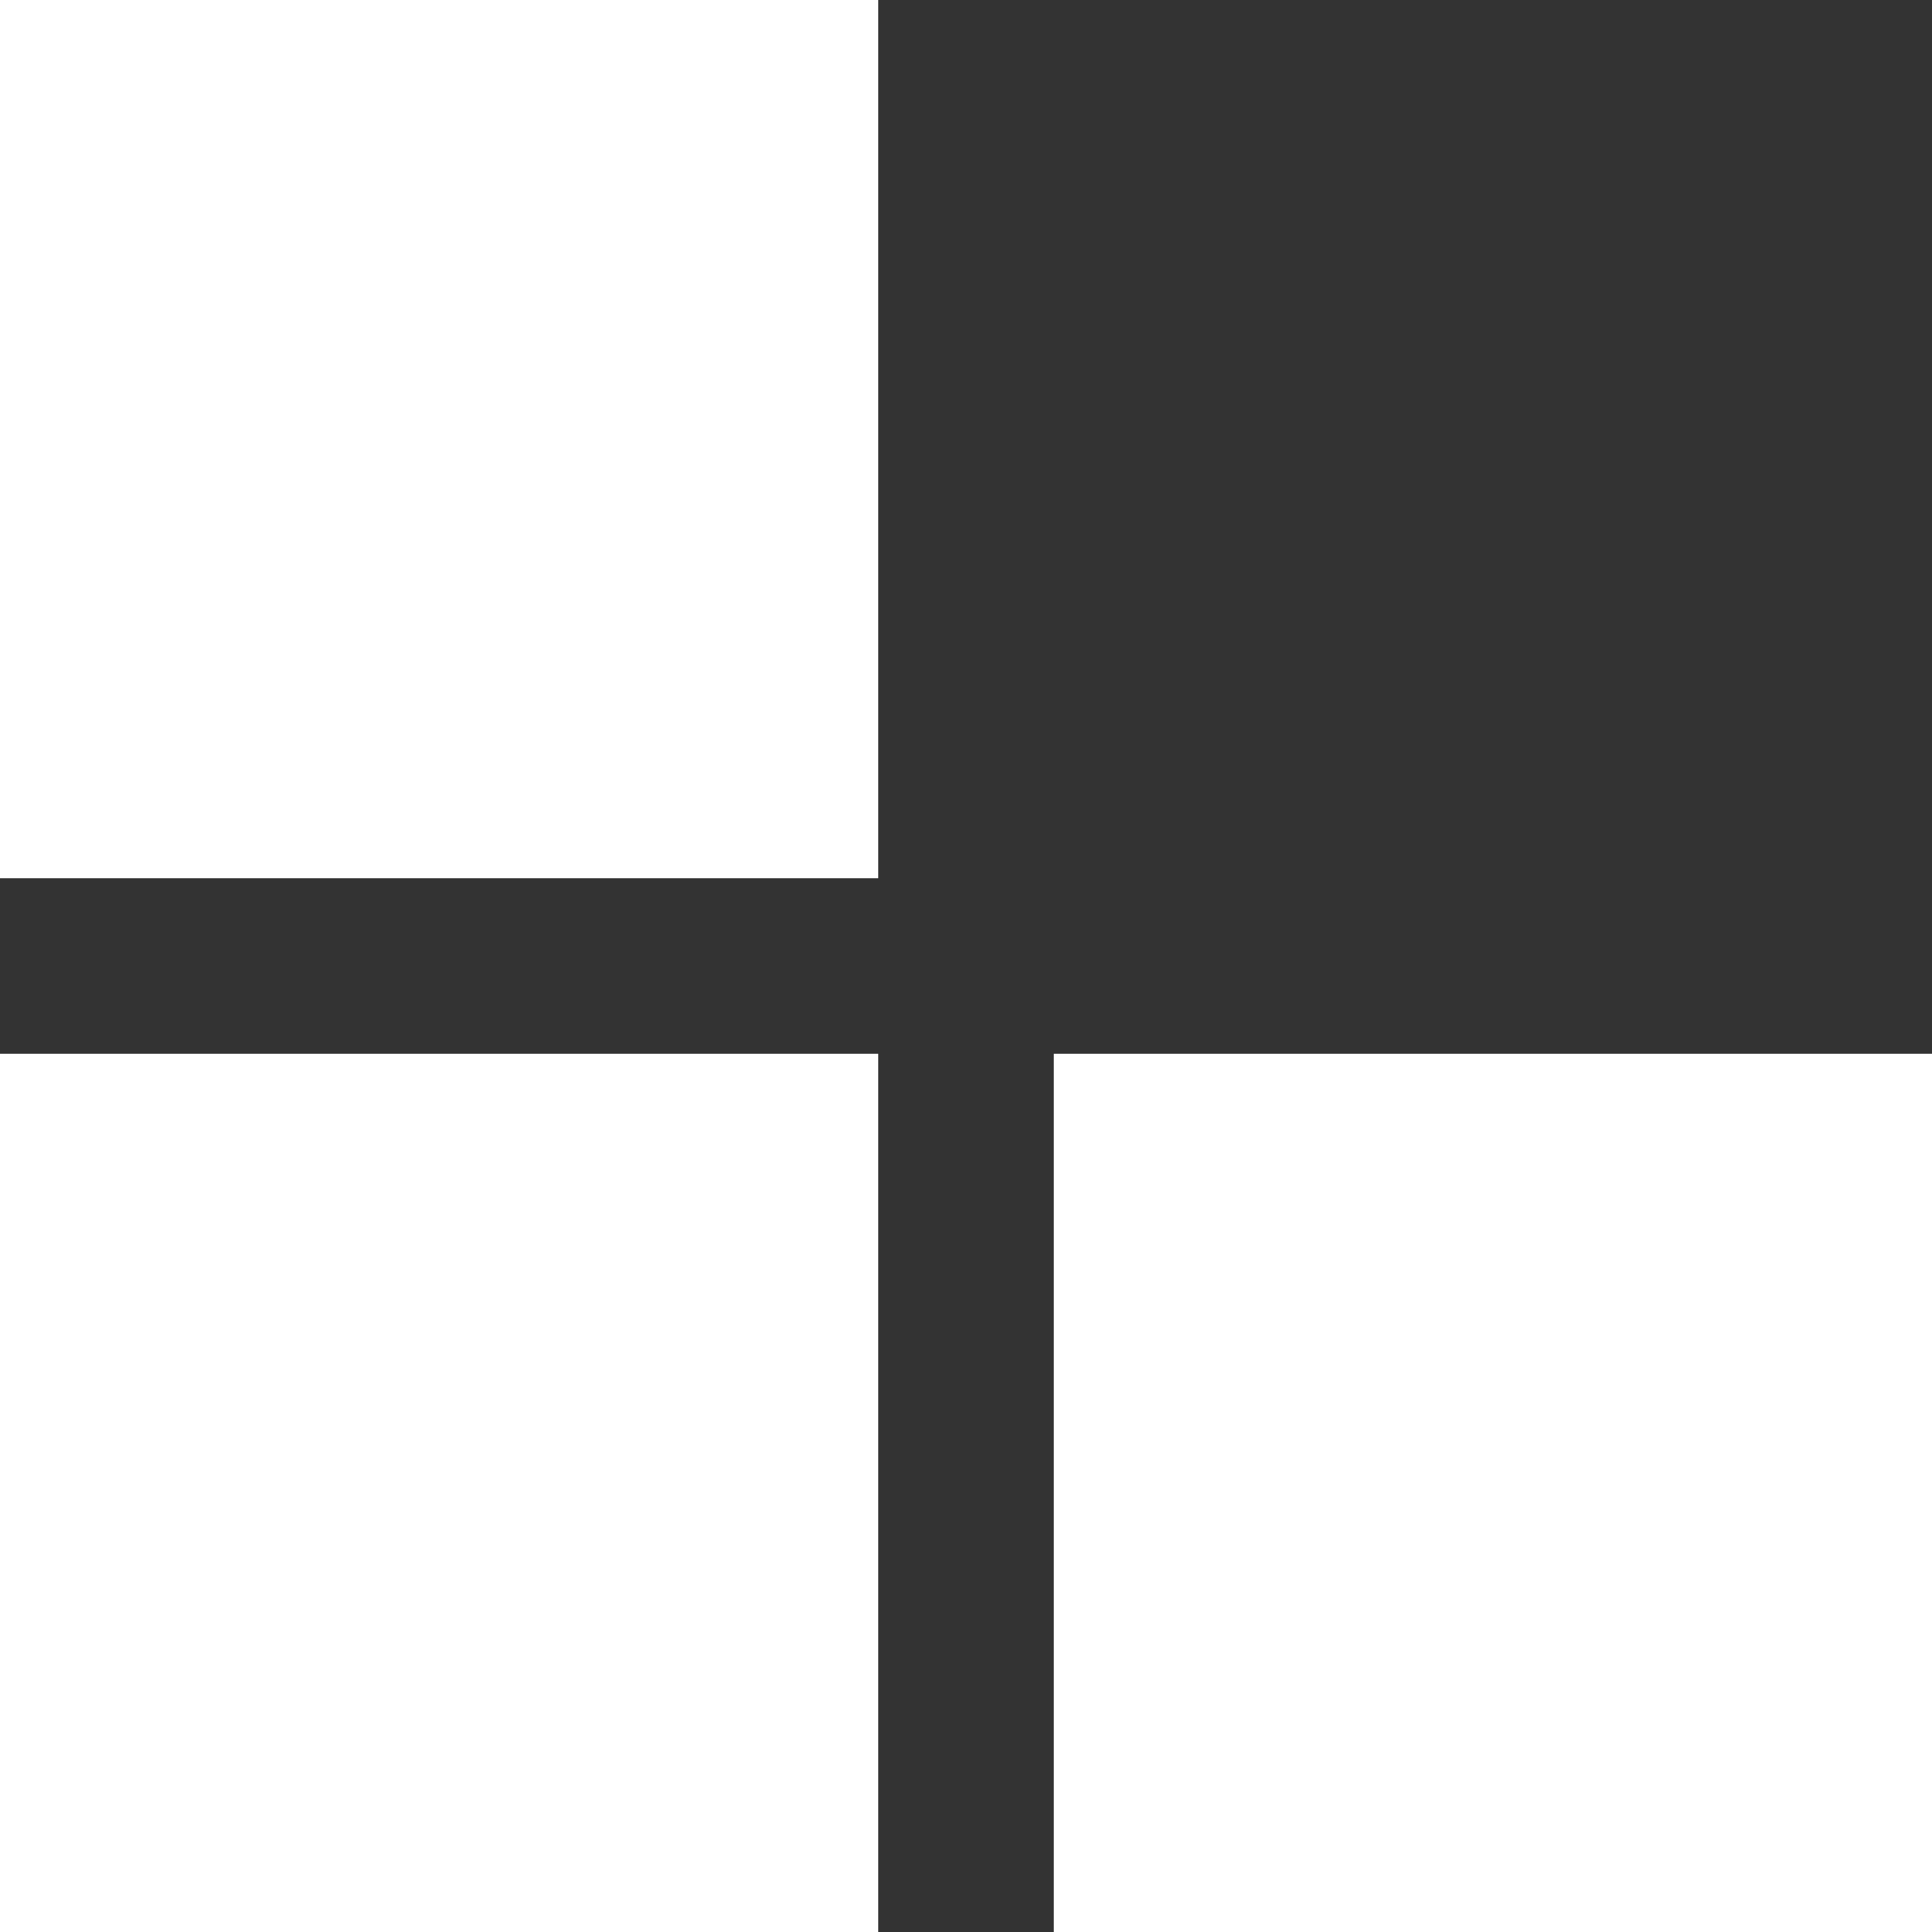 <?xml version="1.0" encoding="UTF-8"?> <svg xmlns="http://www.w3.org/2000/svg" width="22" height="22" viewBox="0 0 22 22" fill="none"><rect x="0" y="0" width="22" height="22" fill="#333333" stroke="none"/> <rect width="10" height="10" fill="white"></rect> <rect x="12" y="12" width="10" height="10" fill="white"></rect> <rect y="12" width="10" height="10" fill="white"></rect> </svg> 